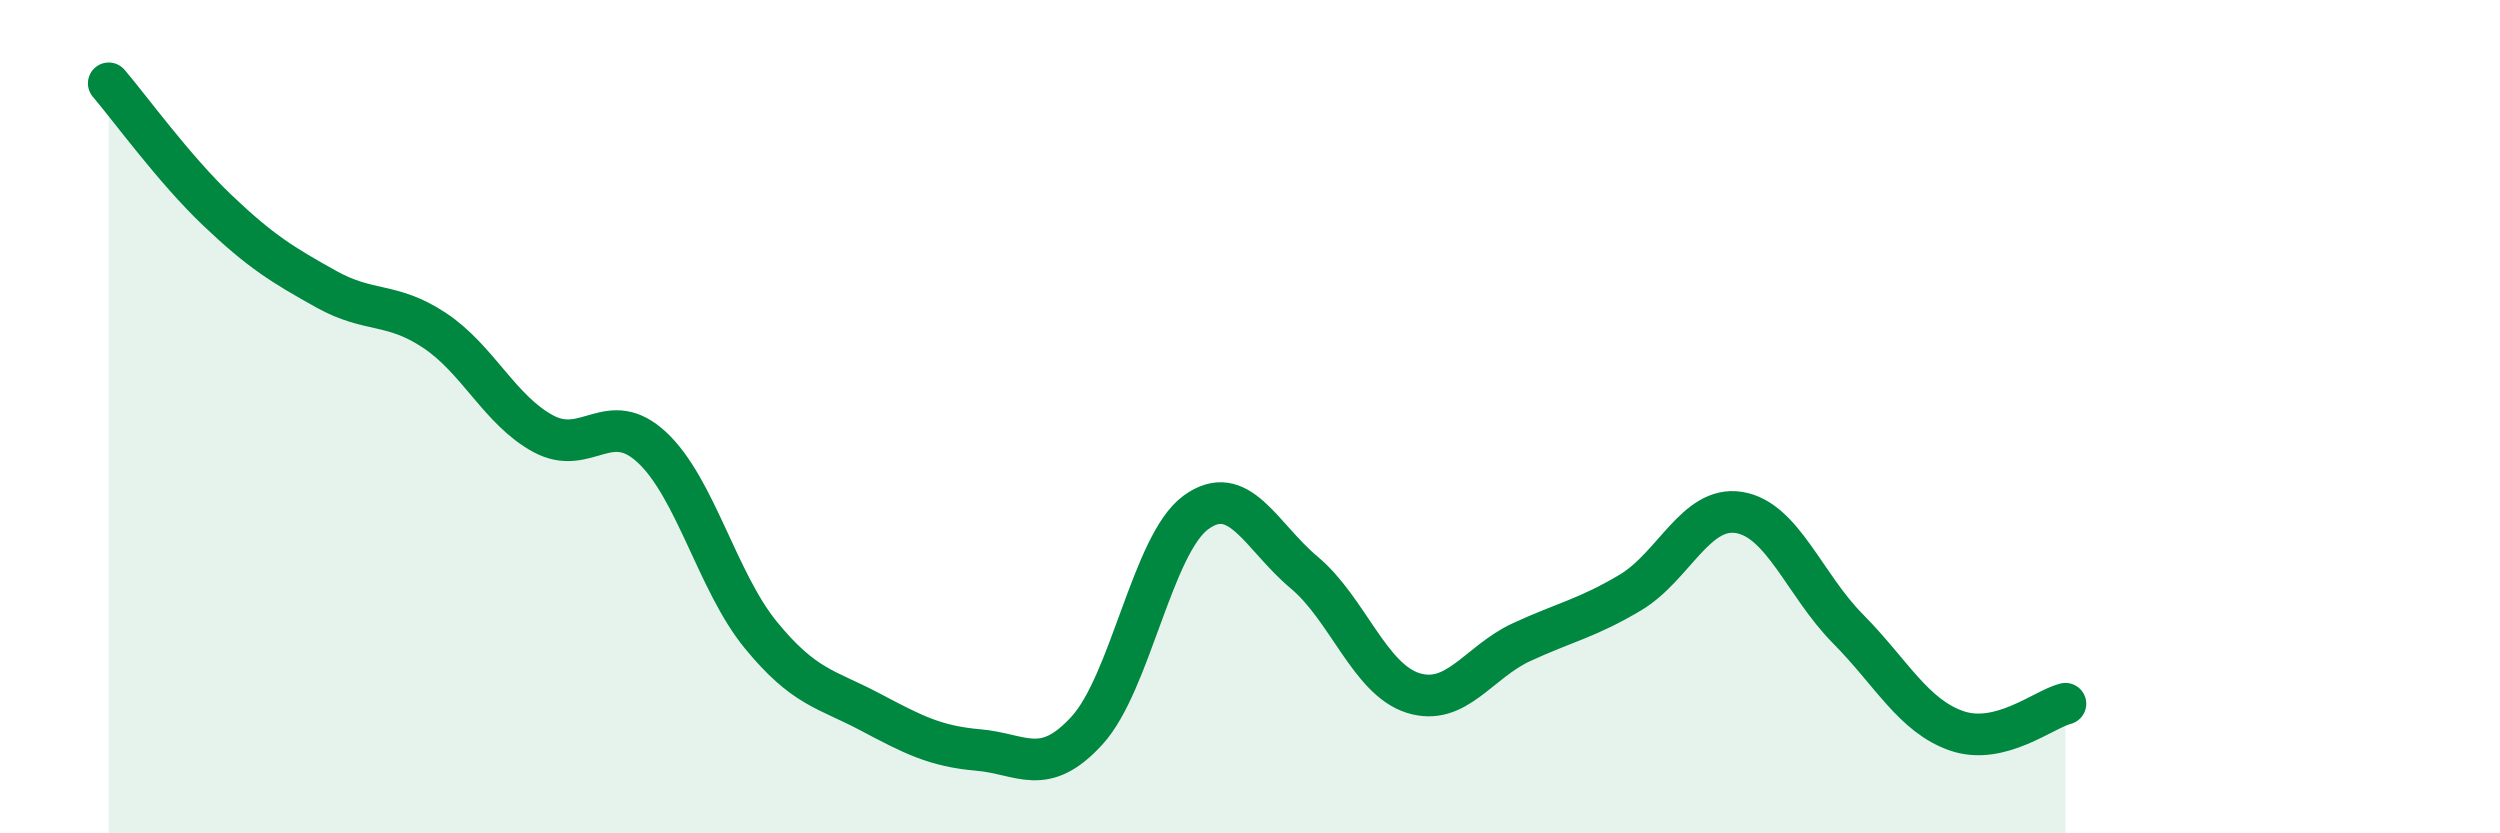 
    <svg width="60" height="20" viewBox="0 0 60 20" xmlns="http://www.w3.org/2000/svg">
      <path
        d="M 2.61,2 C 3.13,2.61 4.18,4.06 5.22,5.05 C 6.26,6.04 6.79,6.36 7.83,6.94 C 8.87,7.52 9.39,7.24 10.43,7.93 C 11.47,8.62 12,9.85 13.04,10.41 C 14.08,10.97 14.61,9.77 15.65,10.74 C 16.69,11.71 17.22,13.97 18.26,15.24 C 19.3,16.51 19.83,16.53 20.87,17.08 C 21.91,17.63 22.44,17.91 23.48,18 C 24.52,18.09 25.05,18.67 26.09,17.53 C 27.13,16.39 27.66,13.06 28.7,12.3 C 29.74,11.54 30.26,12.87 31.3,13.74 C 32.34,14.61 32.87,16.3 33.91,16.63 C 34.95,16.96 35.48,15.89 36.52,15.41 C 37.56,14.93 38.09,14.84 39.13,14.22 C 40.17,13.6 40.7,12.13 41.74,12.3 C 42.78,12.47 43.31,14.04 44.35,15.09 C 45.39,16.14 45.92,17.18 46.96,17.54 C 48,17.9 49.05,17.02 49.57,16.89L49.57 20L2.61 20Z"
        fill="#008740"
        opacity="0.1"
        stroke-linecap="round"
        stroke-linejoin="round"
      />
      <path
        d="M 2.61,2 C 3.13,2.61 4.18,4.06 5.22,5.05 C 6.26,6.04 6.79,6.36 7.83,6.94 C 8.87,7.52 9.39,7.24 10.43,7.93 C 11.47,8.62 12,9.85 13.04,10.41 C 14.08,10.97 14.61,9.77 15.65,10.74 C 16.69,11.71 17.22,13.97 18.26,15.24 C 19.3,16.51 19.83,16.53 20.87,17.08 C 21.91,17.63 22.44,17.91 23.48,18 C 24.52,18.09 25.05,18.67 26.09,17.53 C 27.13,16.39 27.66,13.06 28.7,12.3 C 29.74,11.54 30.26,12.87 31.3,13.74 C 32.34,14.61 32.87,16.3 33.91,16.63 C 34.95,16.96 35.48,15.89 36.52,15.41 C 37.56,14.93 38.09,14.84 39.13,14.22 C 40.17,13.6 40.7,12.13 41.74,12.3 C 42.78,12.47 43.31,14.04 44.35,15.09 C 45.39,16.14 45.92,17.18 46.96,17.54 C 48,17.9 49.05,17.02 49.57,16.89"
        stroke="#008740"
        stroke-width="1"
        fill="none"
        stroke-linecap="round"
        stroke-linejoin="round"
      />
    </svg>
  